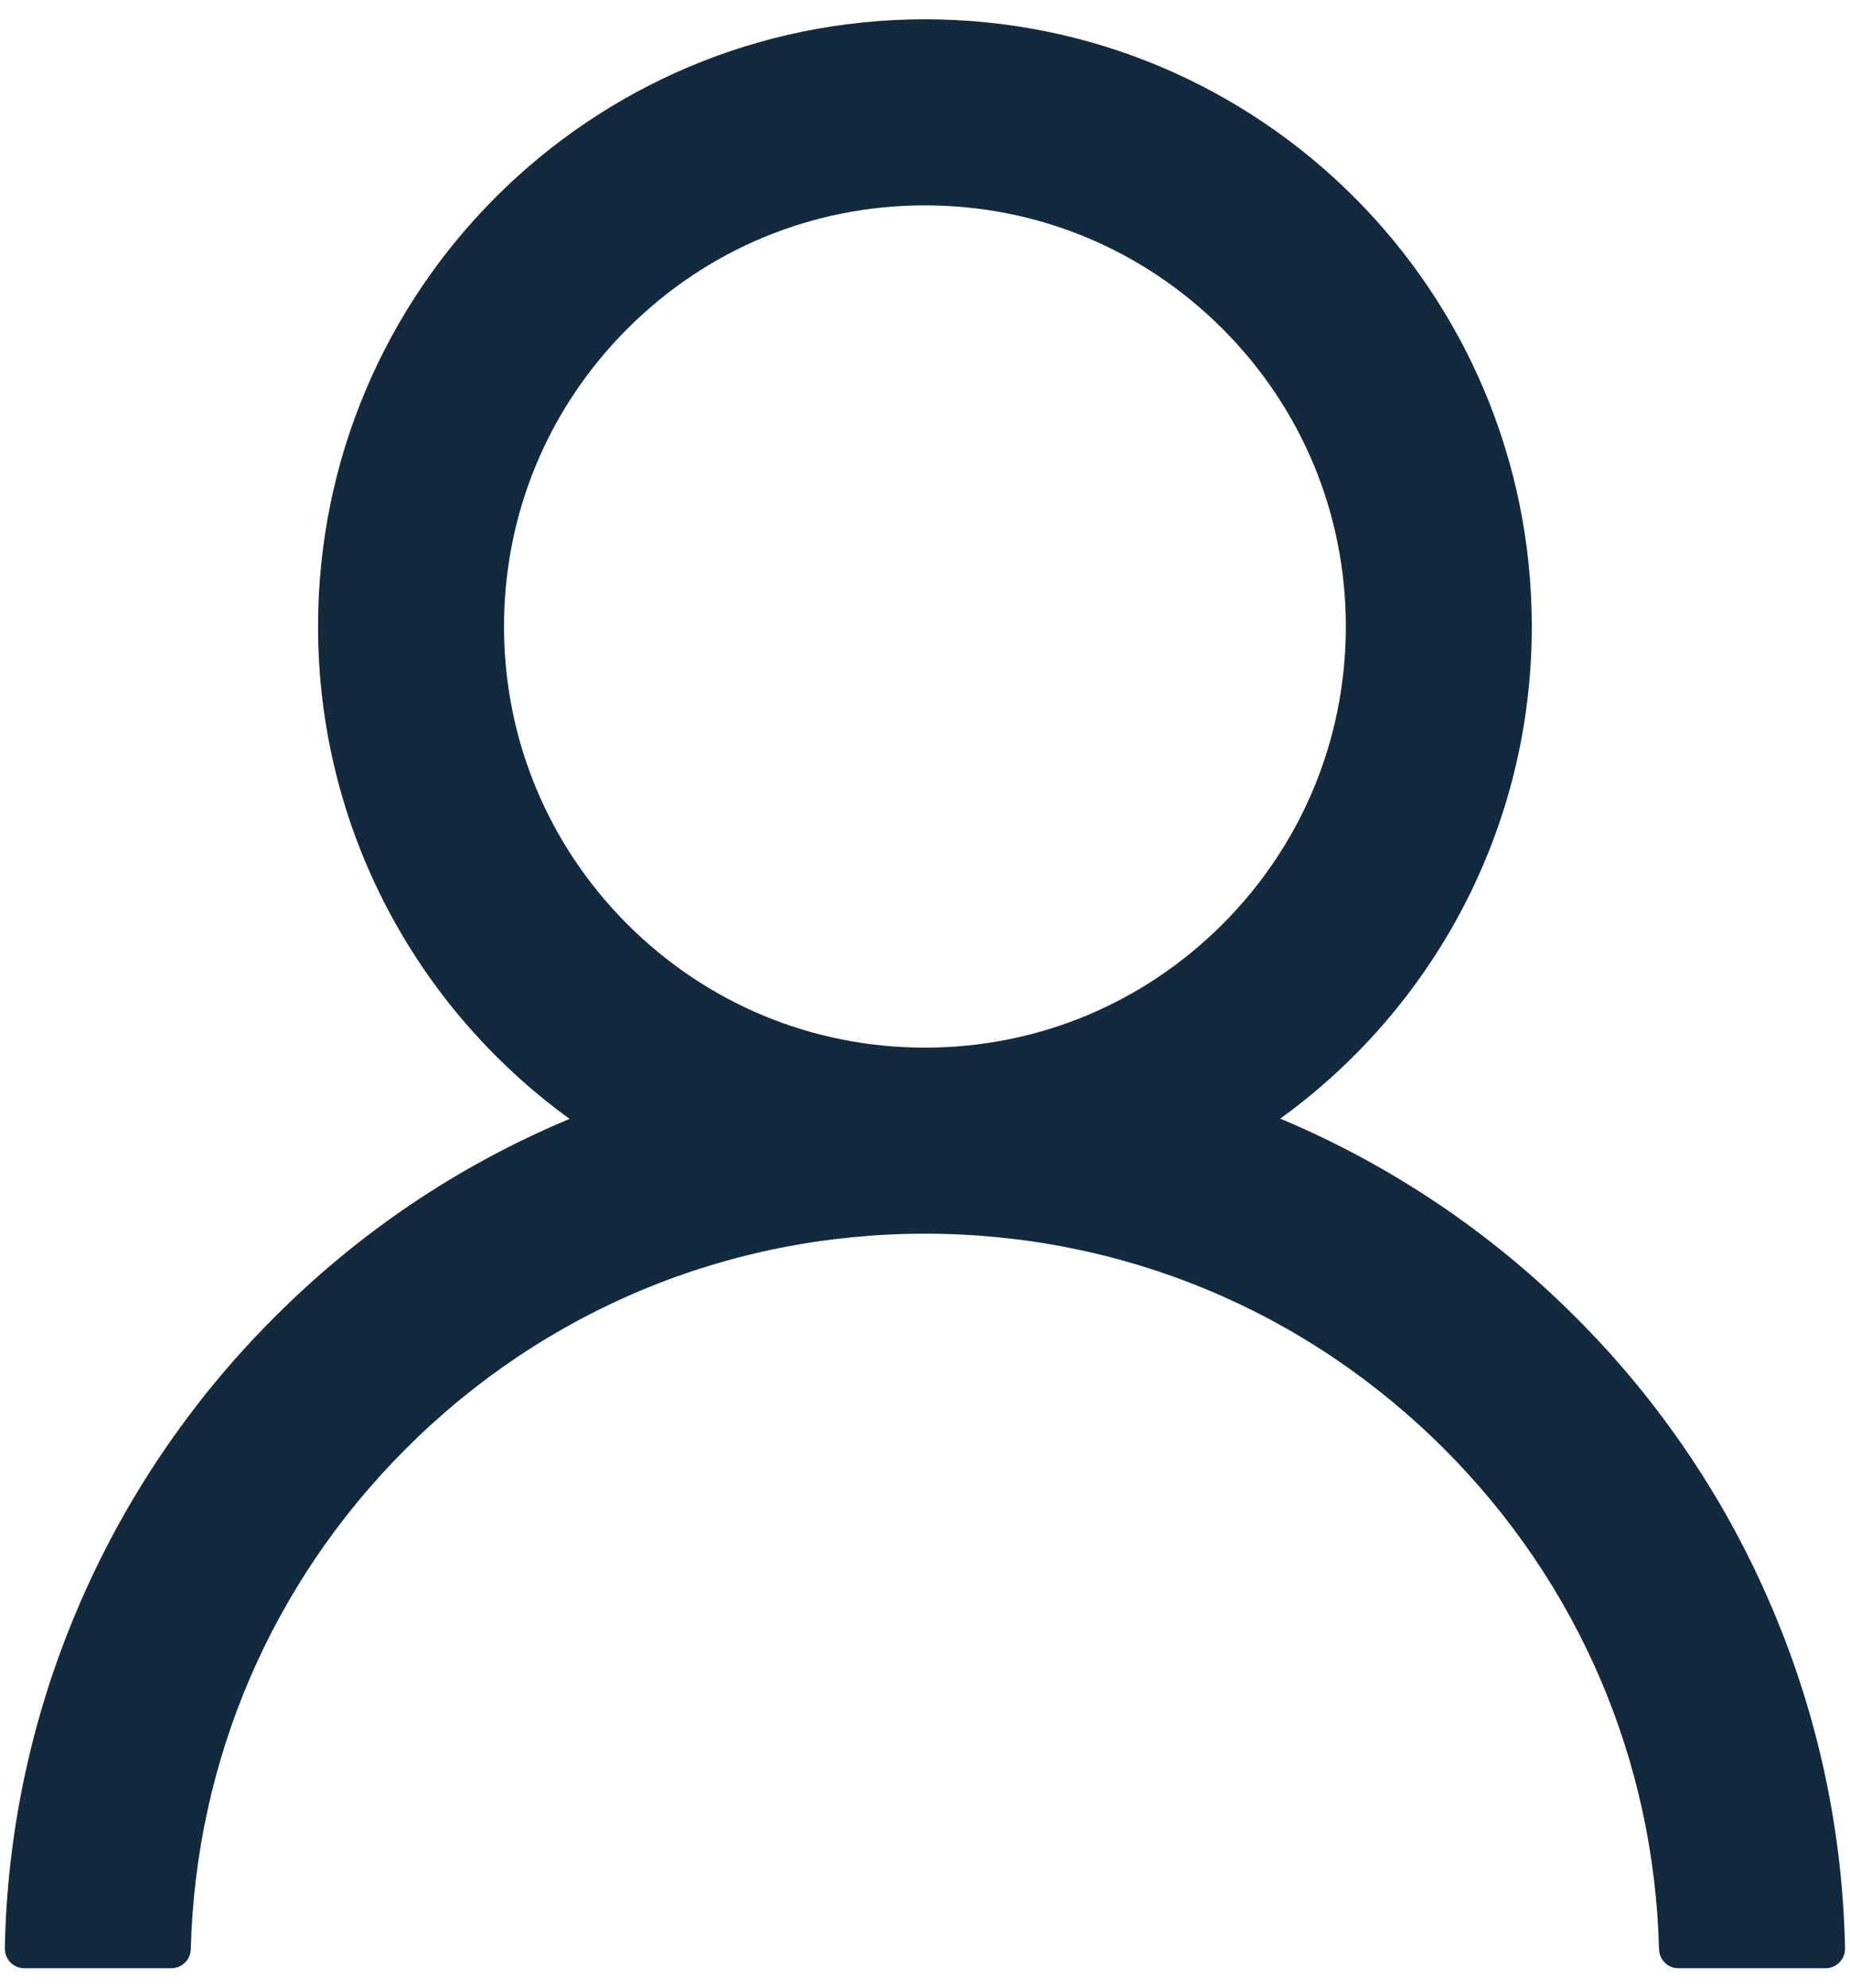 <svg width="54" height="58" viewBox="0 0 54 58" fill="none" xmlns="http://www.w3.org/2000/svg">
<path d="M51.748 46.963C50.401 43.771 48.445 40.872 45.991 38.427C43.544 35.975 40.645 34.02 37.455 32.67C37.426 32.656 37.398 32.648 37.369 32.634C41.819 29.42 44.712 24.184 44.712 18.277C44.712 8.491 36.784 0.563 26.998 0.563C17.212 0.563 9.284 8.491 9.284 18.277C9.284 24.184 12.177 29.42 16.627 32.641C16.598 32.656 16.569 32.663 16.541 32.677C13.341 34.027 10.469 35.963 8.005 38.434C5.553 40.881 3.598 43.78 2.248 46.97C0.922 50.093 0.206 53.442 0.141 56.834C0.139 56.91 0.152 56.986 0.18 57.057C0.208 57.128 0.25 57.193 0.303 57.248C0.356 57.302 0.42 57.346 0.49 57.375C0.56 57.405 0.636 57.42 0.712 57.42H4.998C5.312 57.42 5.562 57.17 5.569 56.863C5.712 51.349 7.927 46.184 11.841 42.27C15.891 38.22 21.269 35.991 26.998 35.991C32.727 35.991 38.105 38.22 42.155 42.27C46.069 46.184 48.284 51.349 48.426 56.863C48.434 57.177 48.684 57.42 48.998 57.42H53.284C53.36 57.42 53.435 57.405 53.506 57.375C53.576 57.346 53.64 57.302 53.693 57.248C53.746 57.193 53.788 57.128 53.816 57.057C53.844 56.986 53.857 56.91 53.855 56.834C53.784 53.42 53.077 50.099 51.748 46.963ZM26.998 30.563C23.719 30.563 20.634 29.284 18.312 26.963C15.991 24.641 14.712 21.556 14.712 18.277C14.712 14.998 15.991 11.913 18.312 9.591C20.634 7.27 23.719 5.991 26.998 5.991C30.276 5.991 33.362 7.27 35.684 9.591C38.005 11.913 39.284 14.998 39.284 18.277C39.284 21.556 38.005 24.641 35.684 26.963C33.362 29.284 30.276 30.563 26.998 30.563Z" fill="#13293D"/>
</svg>
